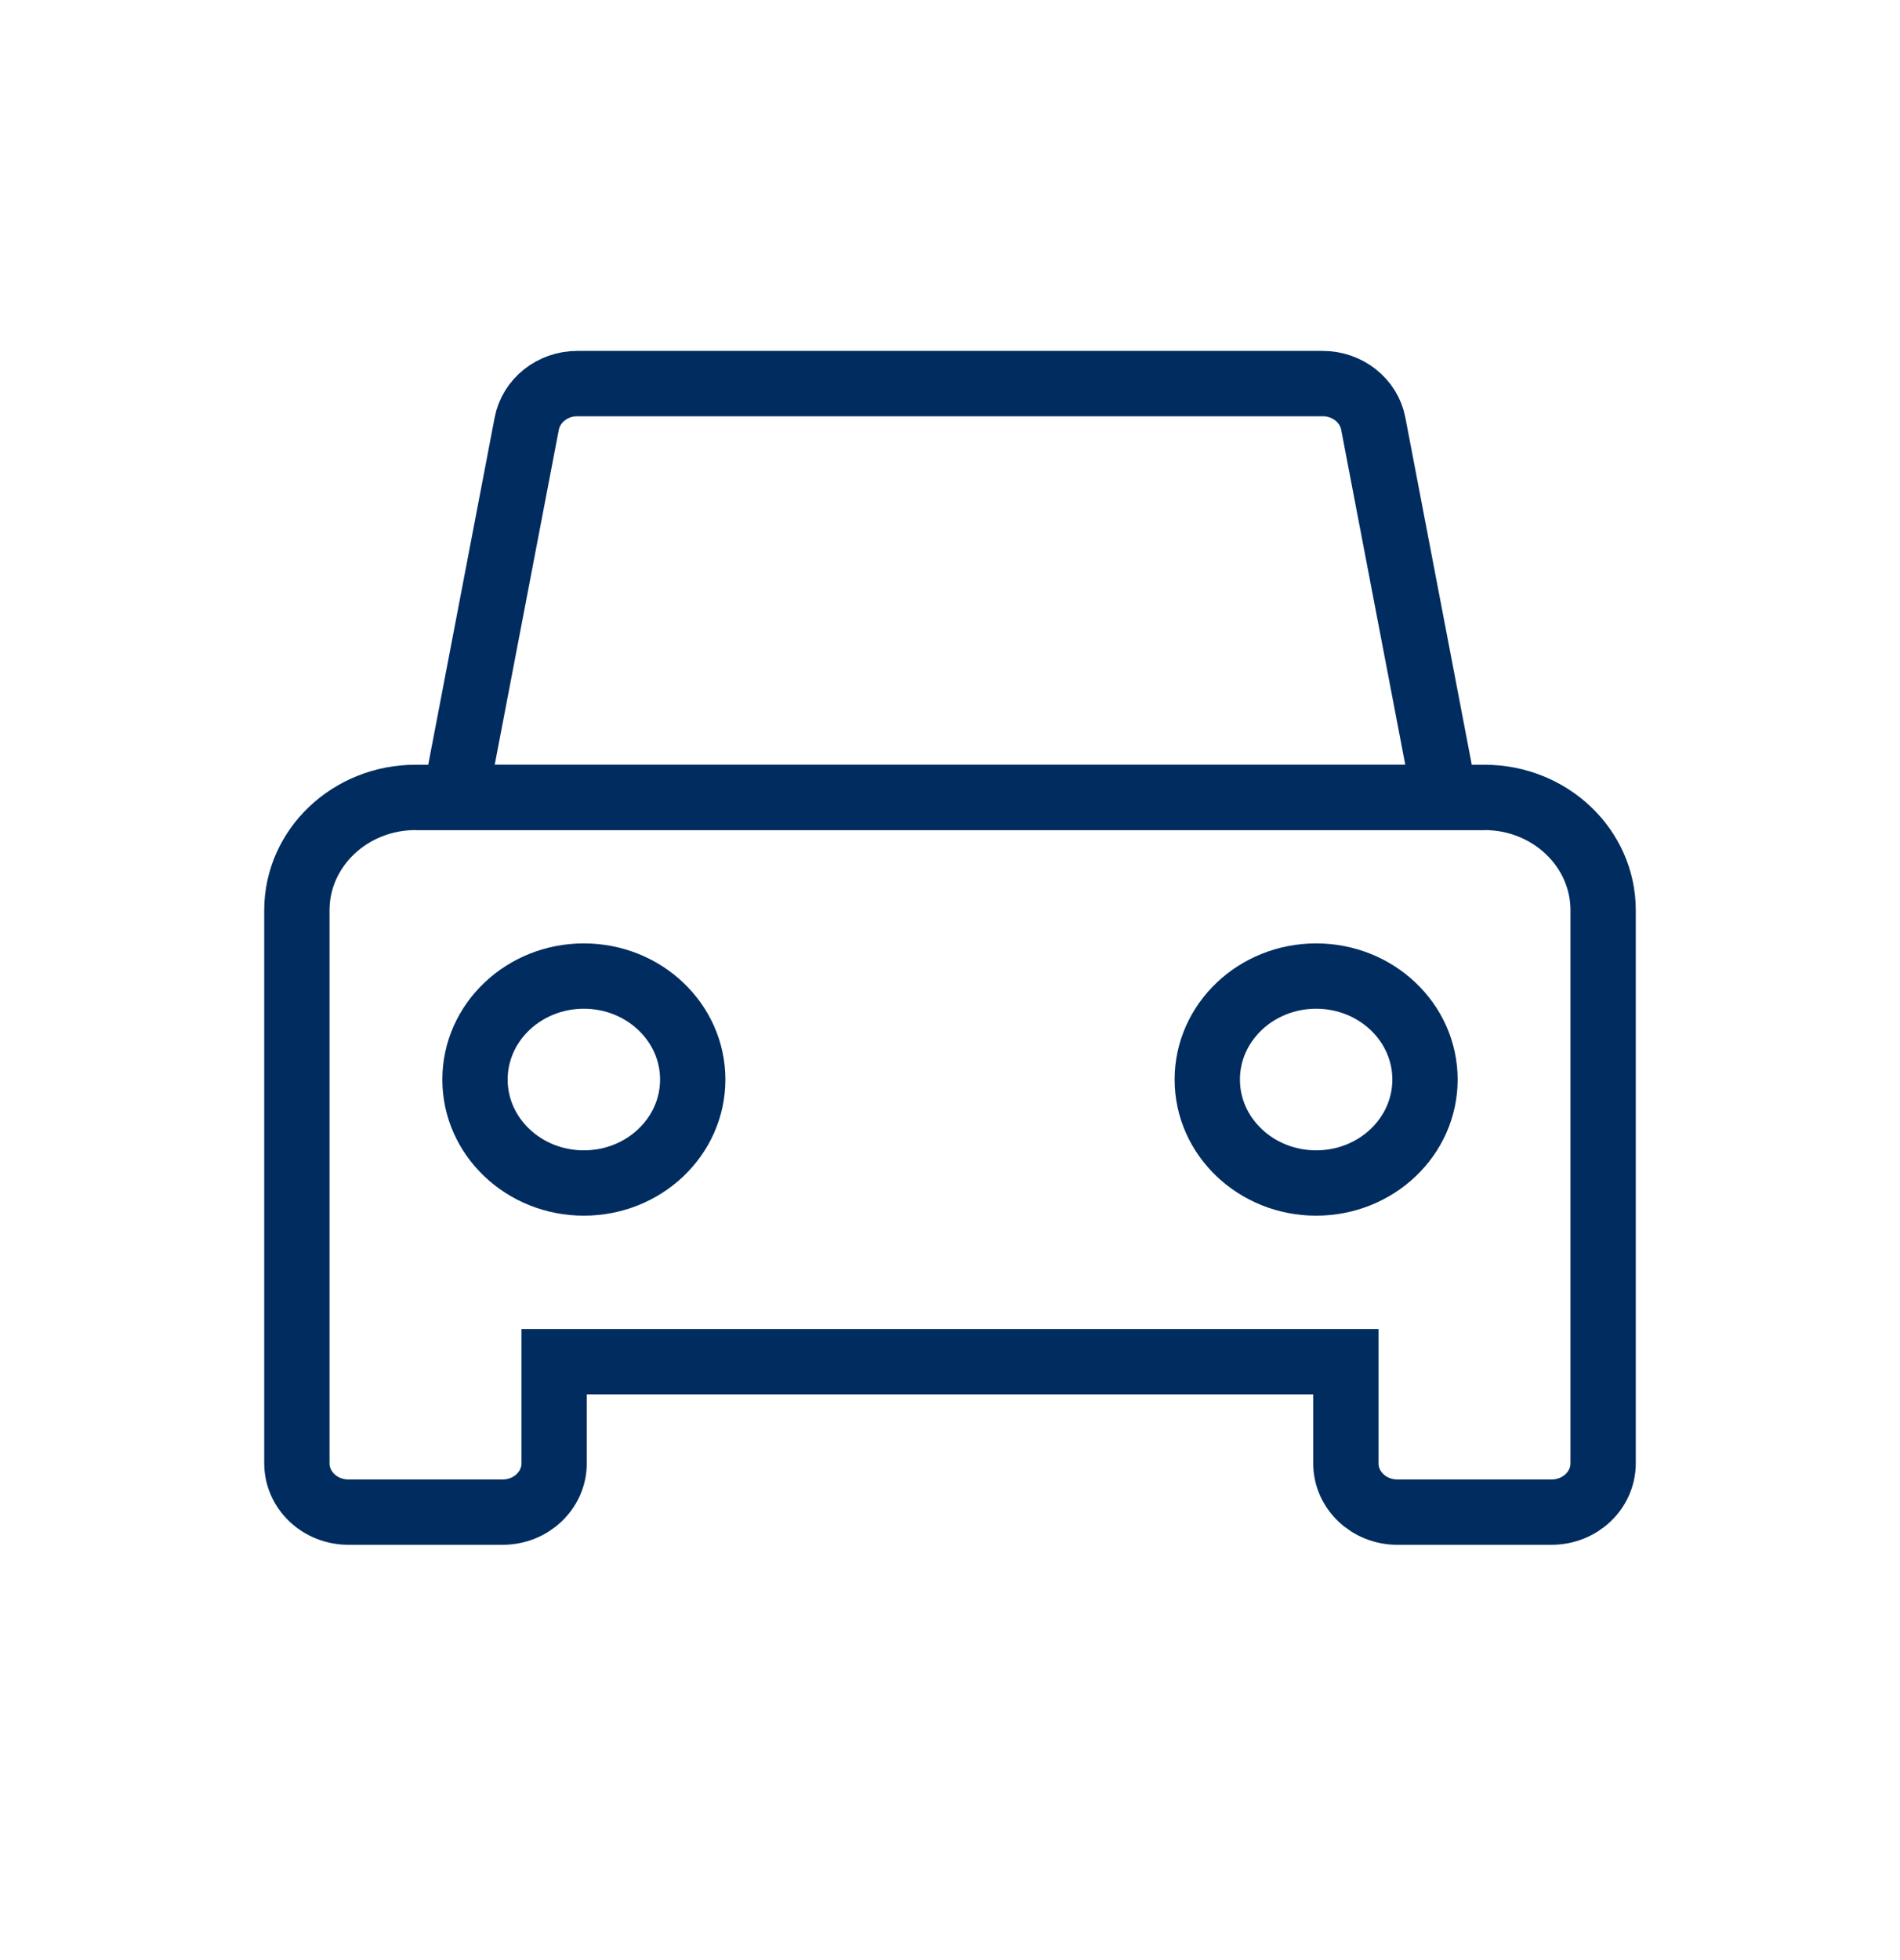 <svg width="32" height="33" viewBox="0 0 32 33" fill="none" xmlns="http://www.w3.org/2000/svg">
<path d="M8.871 7.134C8.946 6.743 9.304 6.458 9.723 6.458H22.277C22.695 6.458 23.055 6.743 23.129 7.134L24.333 13.425H7.667L8.871 7.134Z" stroke="#002C5F" stroke-width="1.1"/>
<path d="M5 15.325C5 14.276 5.895 13.425 7 13.425H25C26.105 13.425 27 14.276 27 15.325V24.635C27 25.09 26.612 25.458 26.133 25.458H23.533C23.055 25.458 22.667 25.09 22.667 24.635V22.925H9.333V24.635C9.333 25.09 8.945 25.458 8.467 25.458H5.867C5.388 25.458 5 25.09 5 24.635V15.325Z" stroke="#002C5F" stroke-width="1.1"/>
<path d="M11.667 18.175C11.667 19.137 10.846 19.917 9.833 19.917C8.821 19.917 8 19.137 8 18.175C8 17.213 8.821 16.433 9.833 16.433C10.846 16.433 11.667 17.213 11.667 18.175Z" stroke="#002C5F" stroke-width="1.1"/>
<path d="M24 18.175C24 19.137 23.179 19.917 22.167 19.917C21.154 19.917 20.333 19.137 20.333 18.175C20.333 17.213 21.154 16.433 22.167 16.433C23.179 16.433 24 17.213 24 18.175Z" stroke="#002C5F" stroke-width="1.1"/>
</svg>
